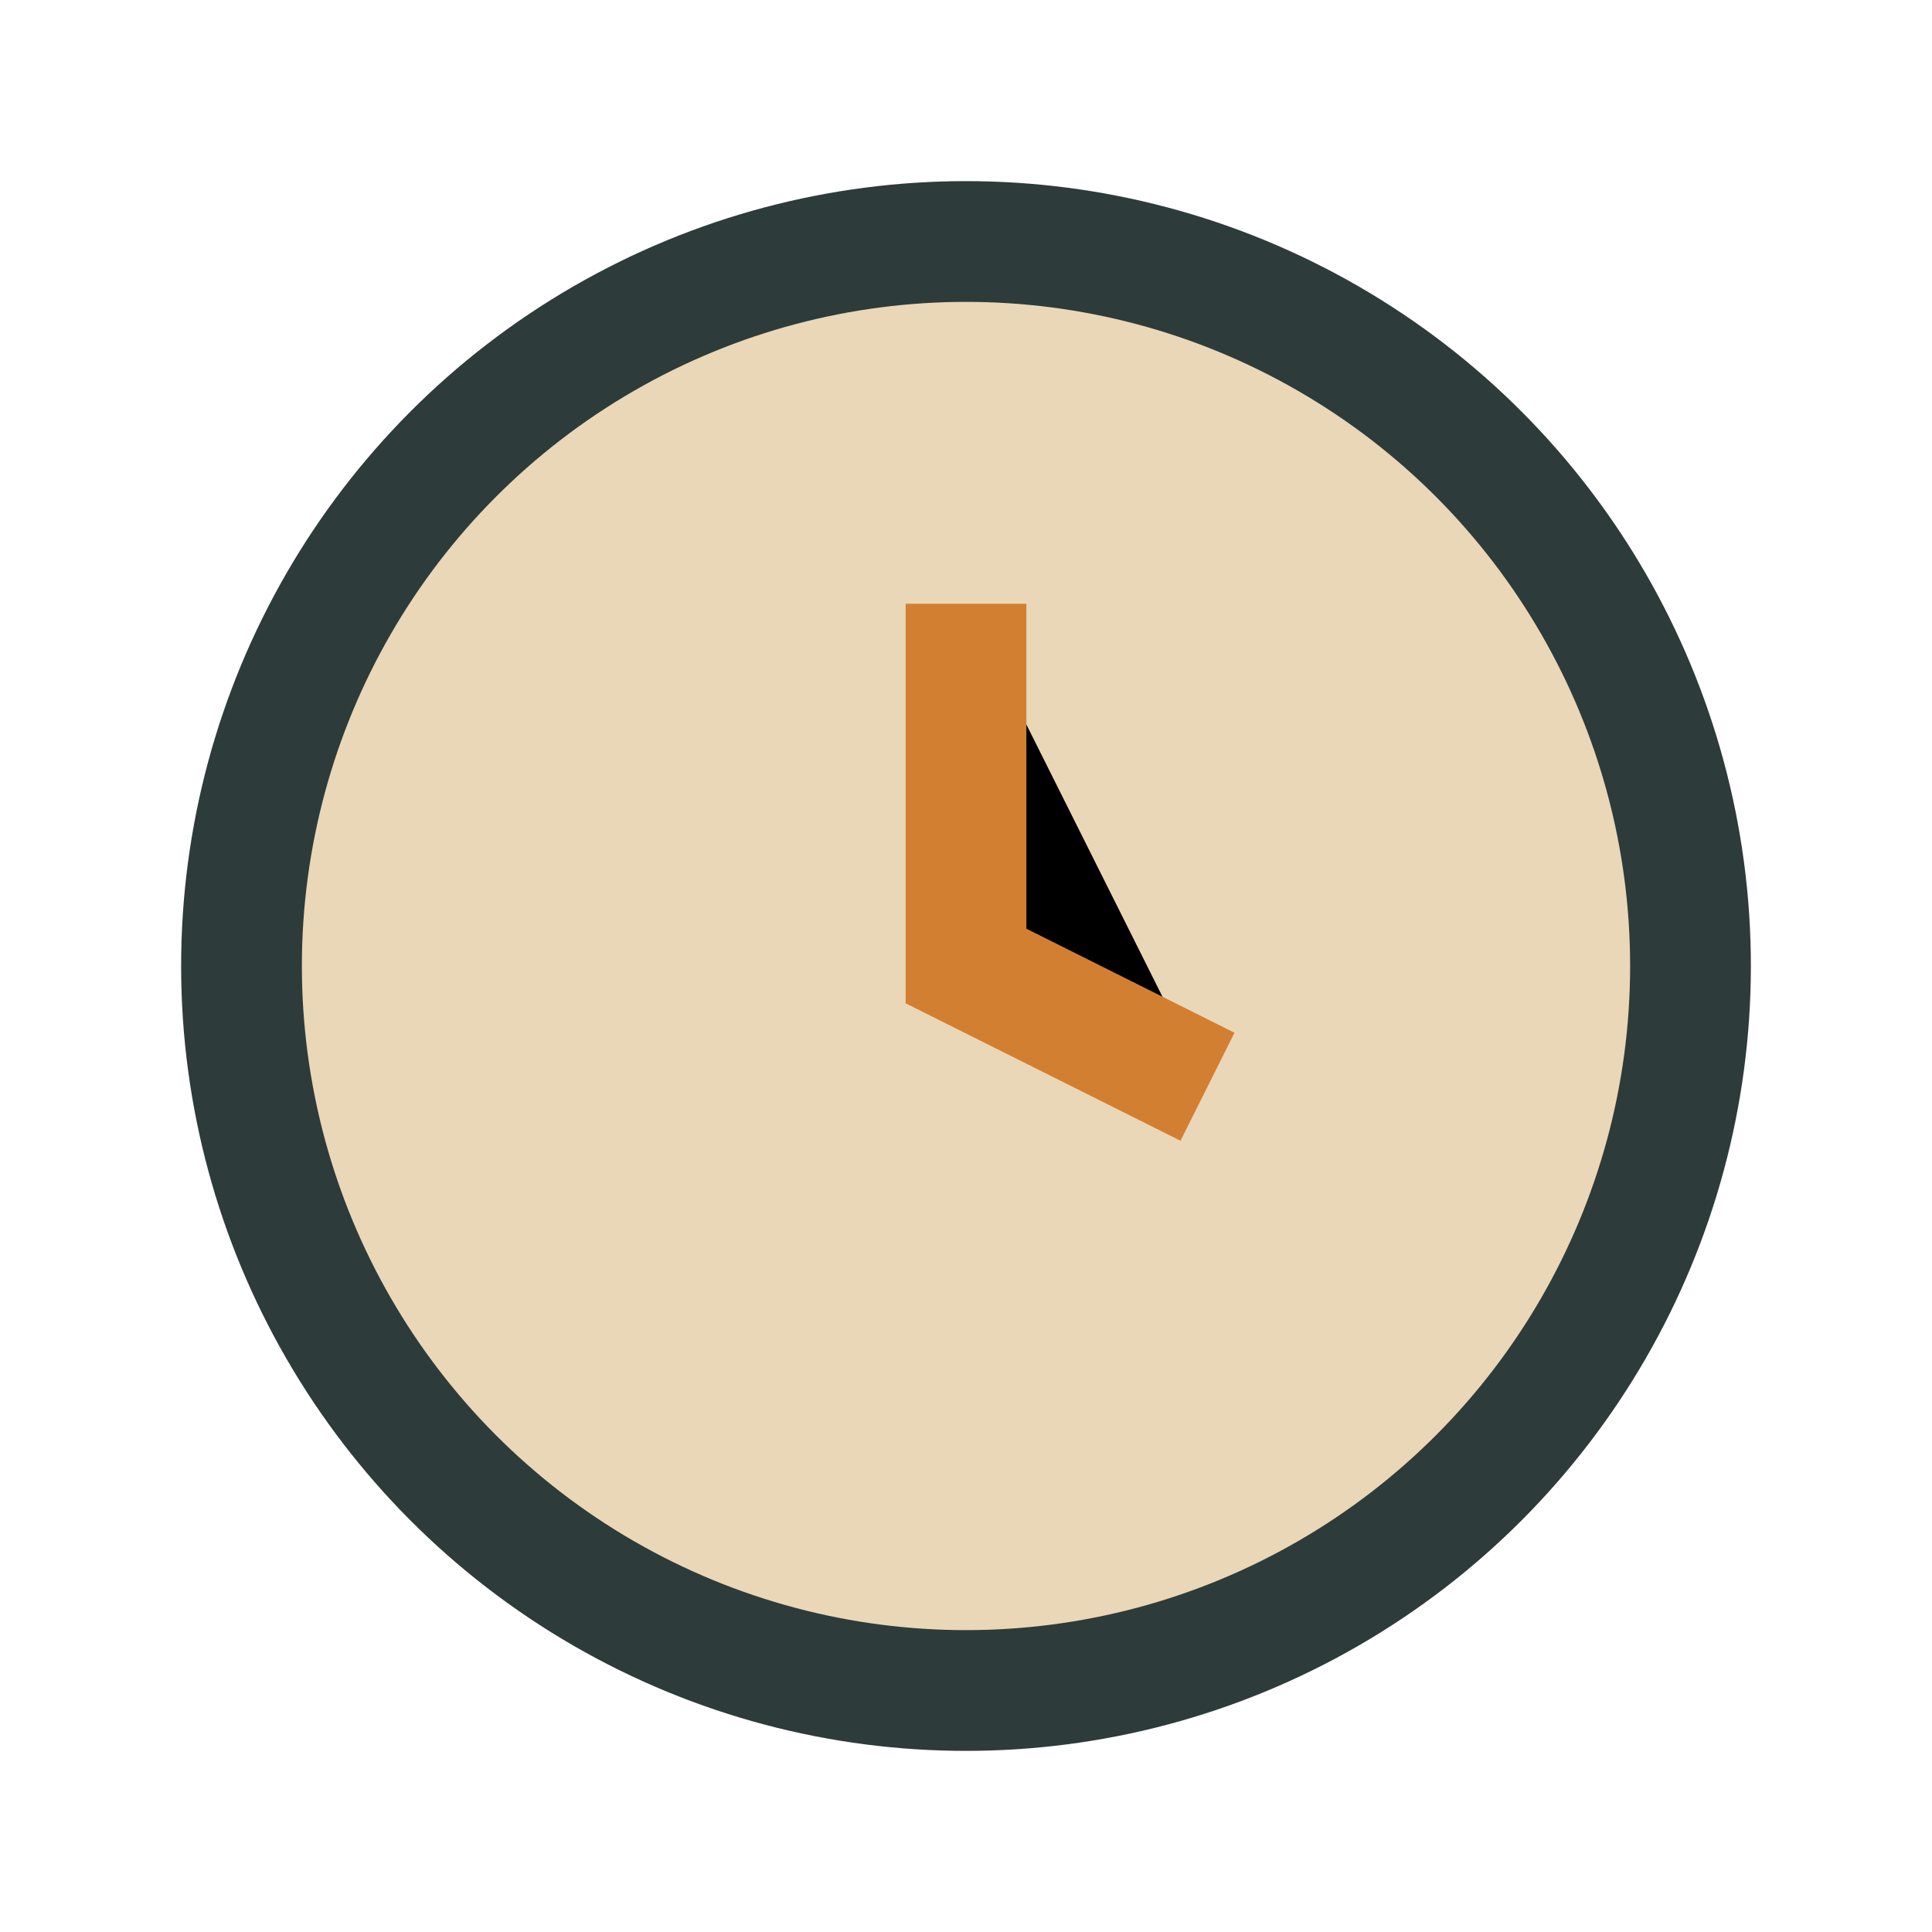 <?xml version="1.0" encoding="UTF-8"?>
<svg xmlns="http://www.w3.org/2000/svg" width="32" height="32" viewBox="0 0 32 32"><circle cx="16" cy="16" r="12" fill="#EAD7B7" stroke="#2D3B3A" stroke-width="2"/><path d="M16 10v6l4 2" stroke="#D37F32" stroke-width="2"/></svg>